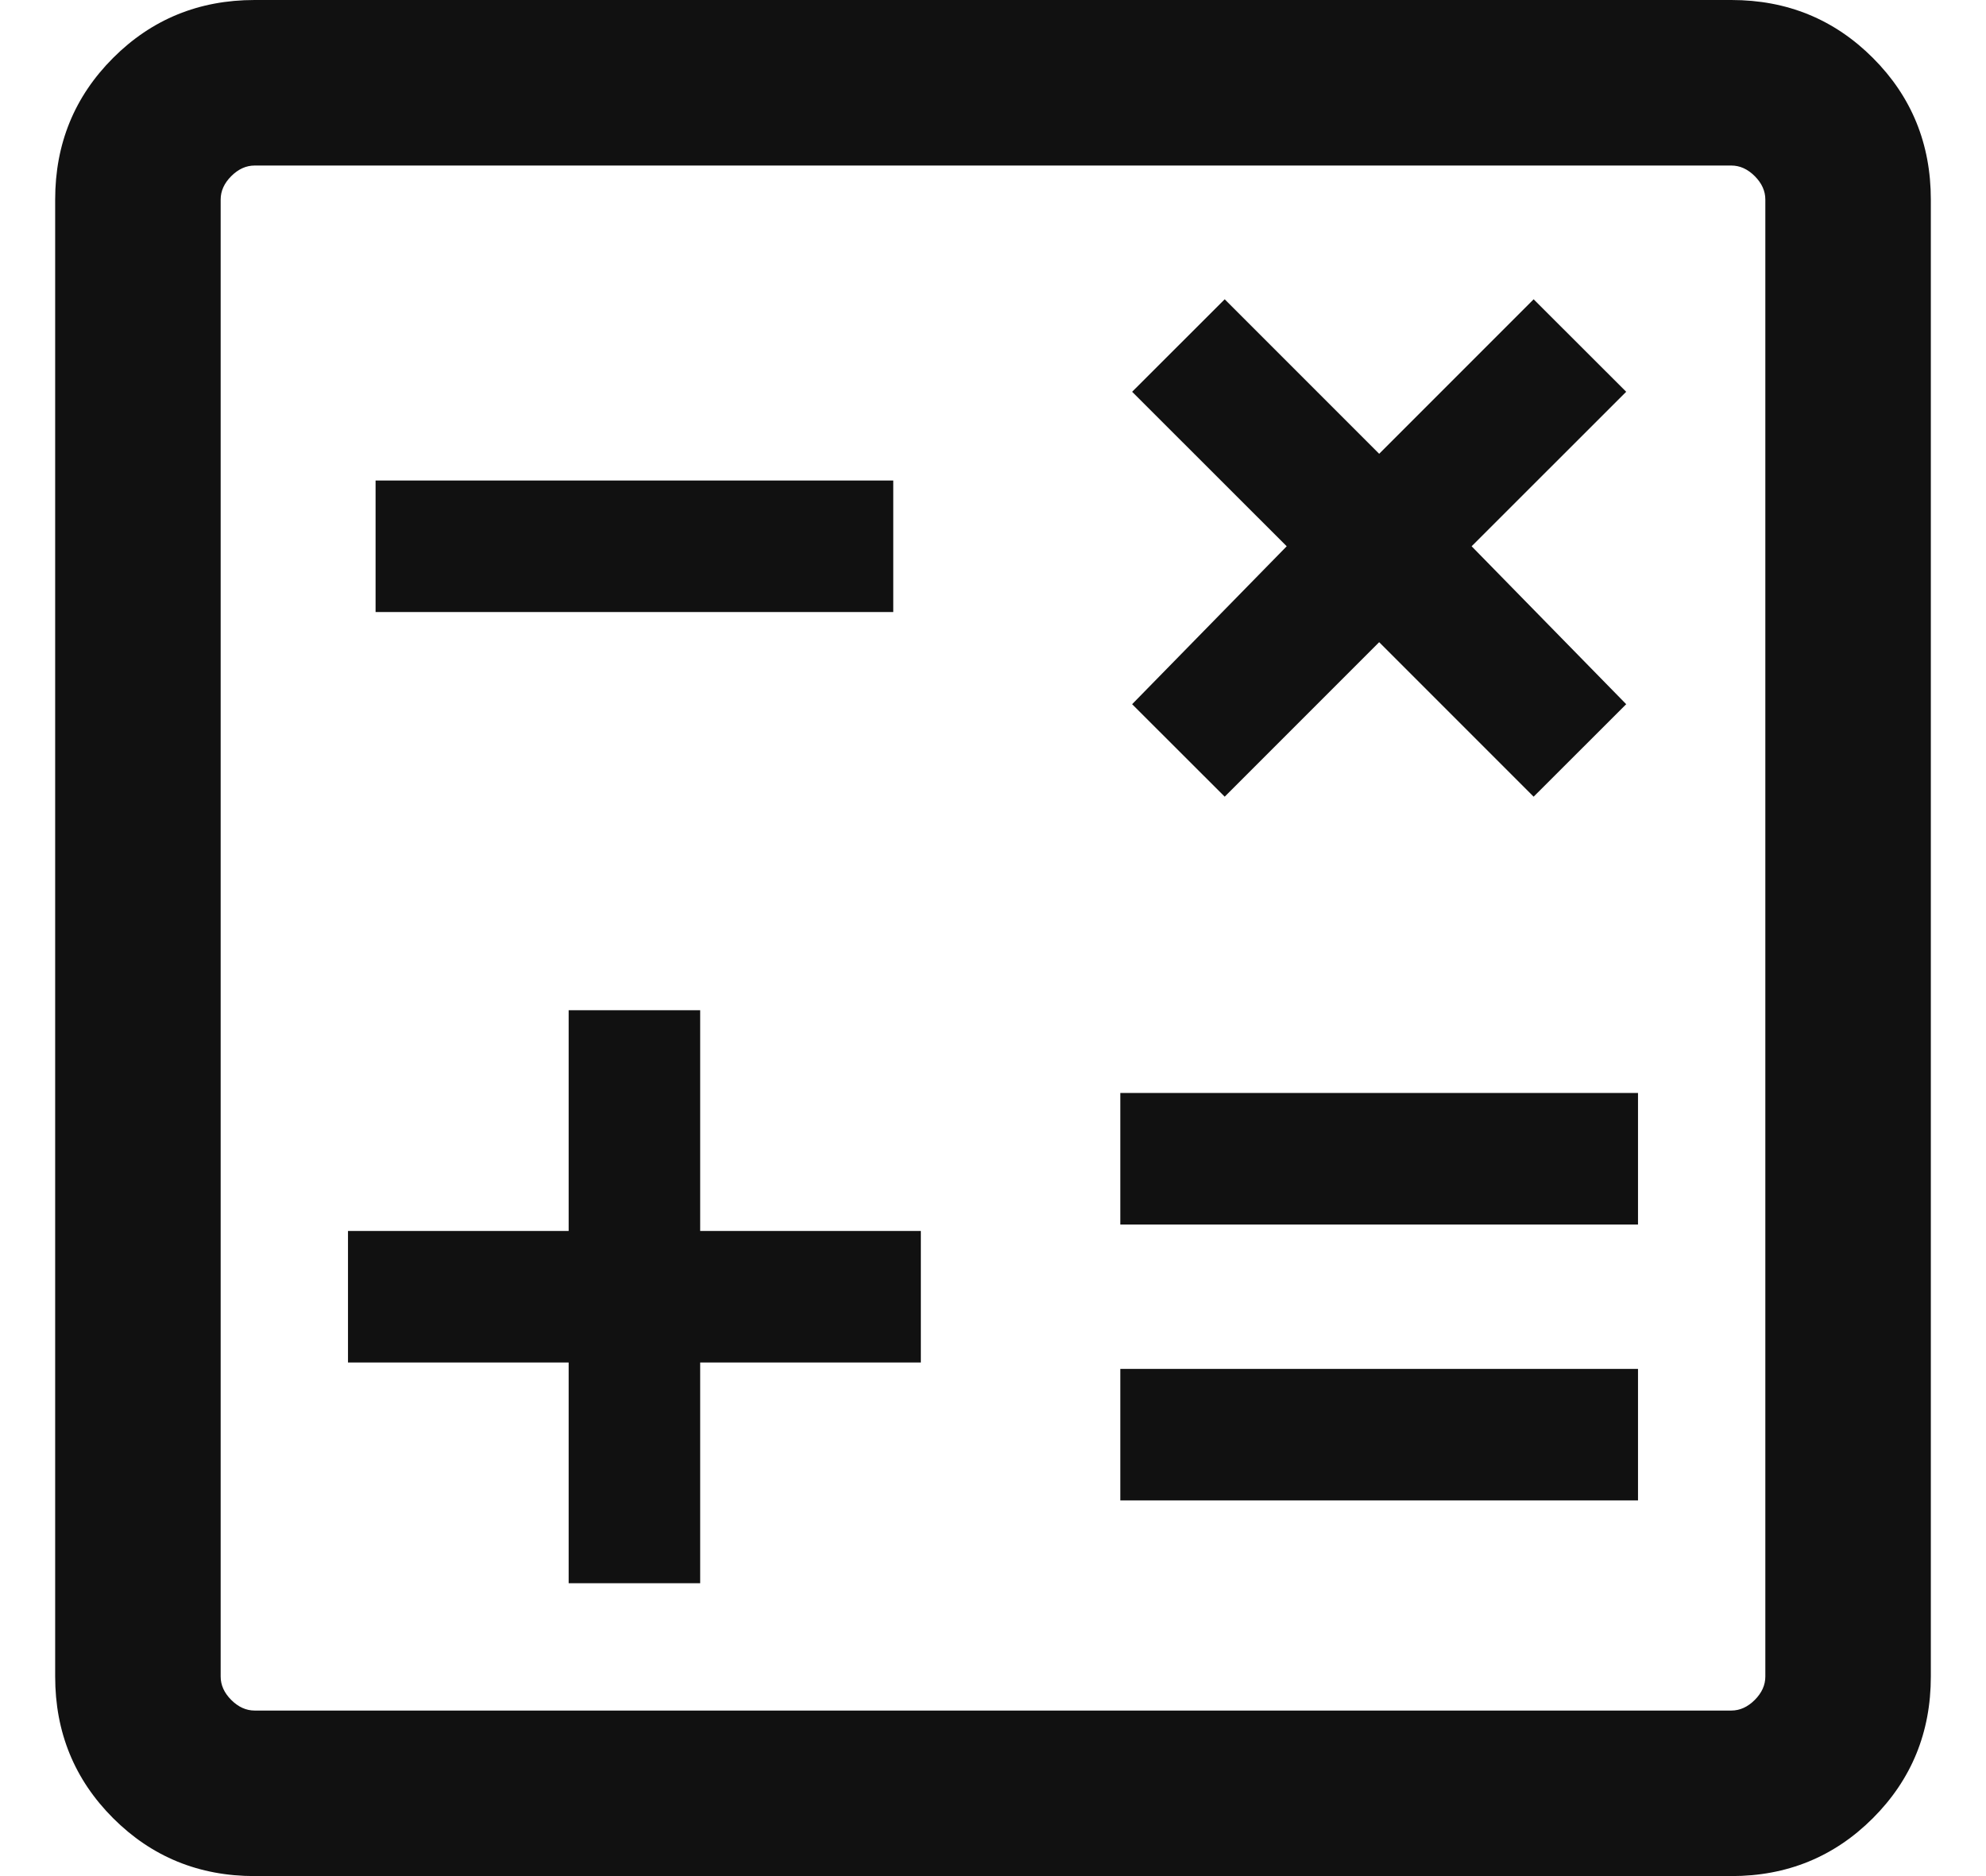 <svg width="18" height="17" viewBox="0 0 18 17" fill="none" xmlns="http://www.w3.org/2000/svg">
<path d="M5.154 14.346H6.346V12.346H8.346V11.154H6.346V9.154H5.154V11.154H3.154V12.346H5.154V14.346ZM10.154 13.596H14.846V12.404H10.154V13.596ZM10.154 11.096H14.846V9.904H10.154V11.096ZM11.1 7.219L12.5 5.819L13.9 7.219L14.739 6.381L13.338 4.95L14.739 3.55L13.9 2.712L12.5 4.112L11.1 2.712L10.261 3.55L11.662 4.95L10.261 6.381L11.1 7.219ZM3.404 5.546H8.096V4.354H3.404V5.546ZM2.308 17C1.803 17 1.375 16.825 1.025 16.475C0.675 16.125 0.5 15.697 0.5 15.192V1.808C0.5 1.303 0.675 0.875 1.025 0.525C1.375 0.175 1.803 0 2.308 0H15.692C16.197 0 16.625 0.175 16.975 0.525C17.325 0.875 17.5 1.303 17.5 1.808V15.192C17.5 15.697 17.325 16.125 16.975 16.475C16.625 16.825 16.197 17 15.692 17H2.308ZM2.308 15.5H15.692C15.769 15.5 15.84 15.468 15.904 15.404C15.968 15.34 16 15.269 16 15.192V1.808C16 1.731 15.968 1.66 15.904 1.596C15.84 1.532 15.769 1.5 15.692 1.5H2.308C2.231 1.5 2.16 1.532 2.096 1.596C2.032 1.66 2 1.731 2 1.808V15.192C2 15.269 2.032 15.34 2.096 15.404C2.16 15.468 2.231 15.5 2.308 15.5Z" fill="#111111"/>
</svg>
